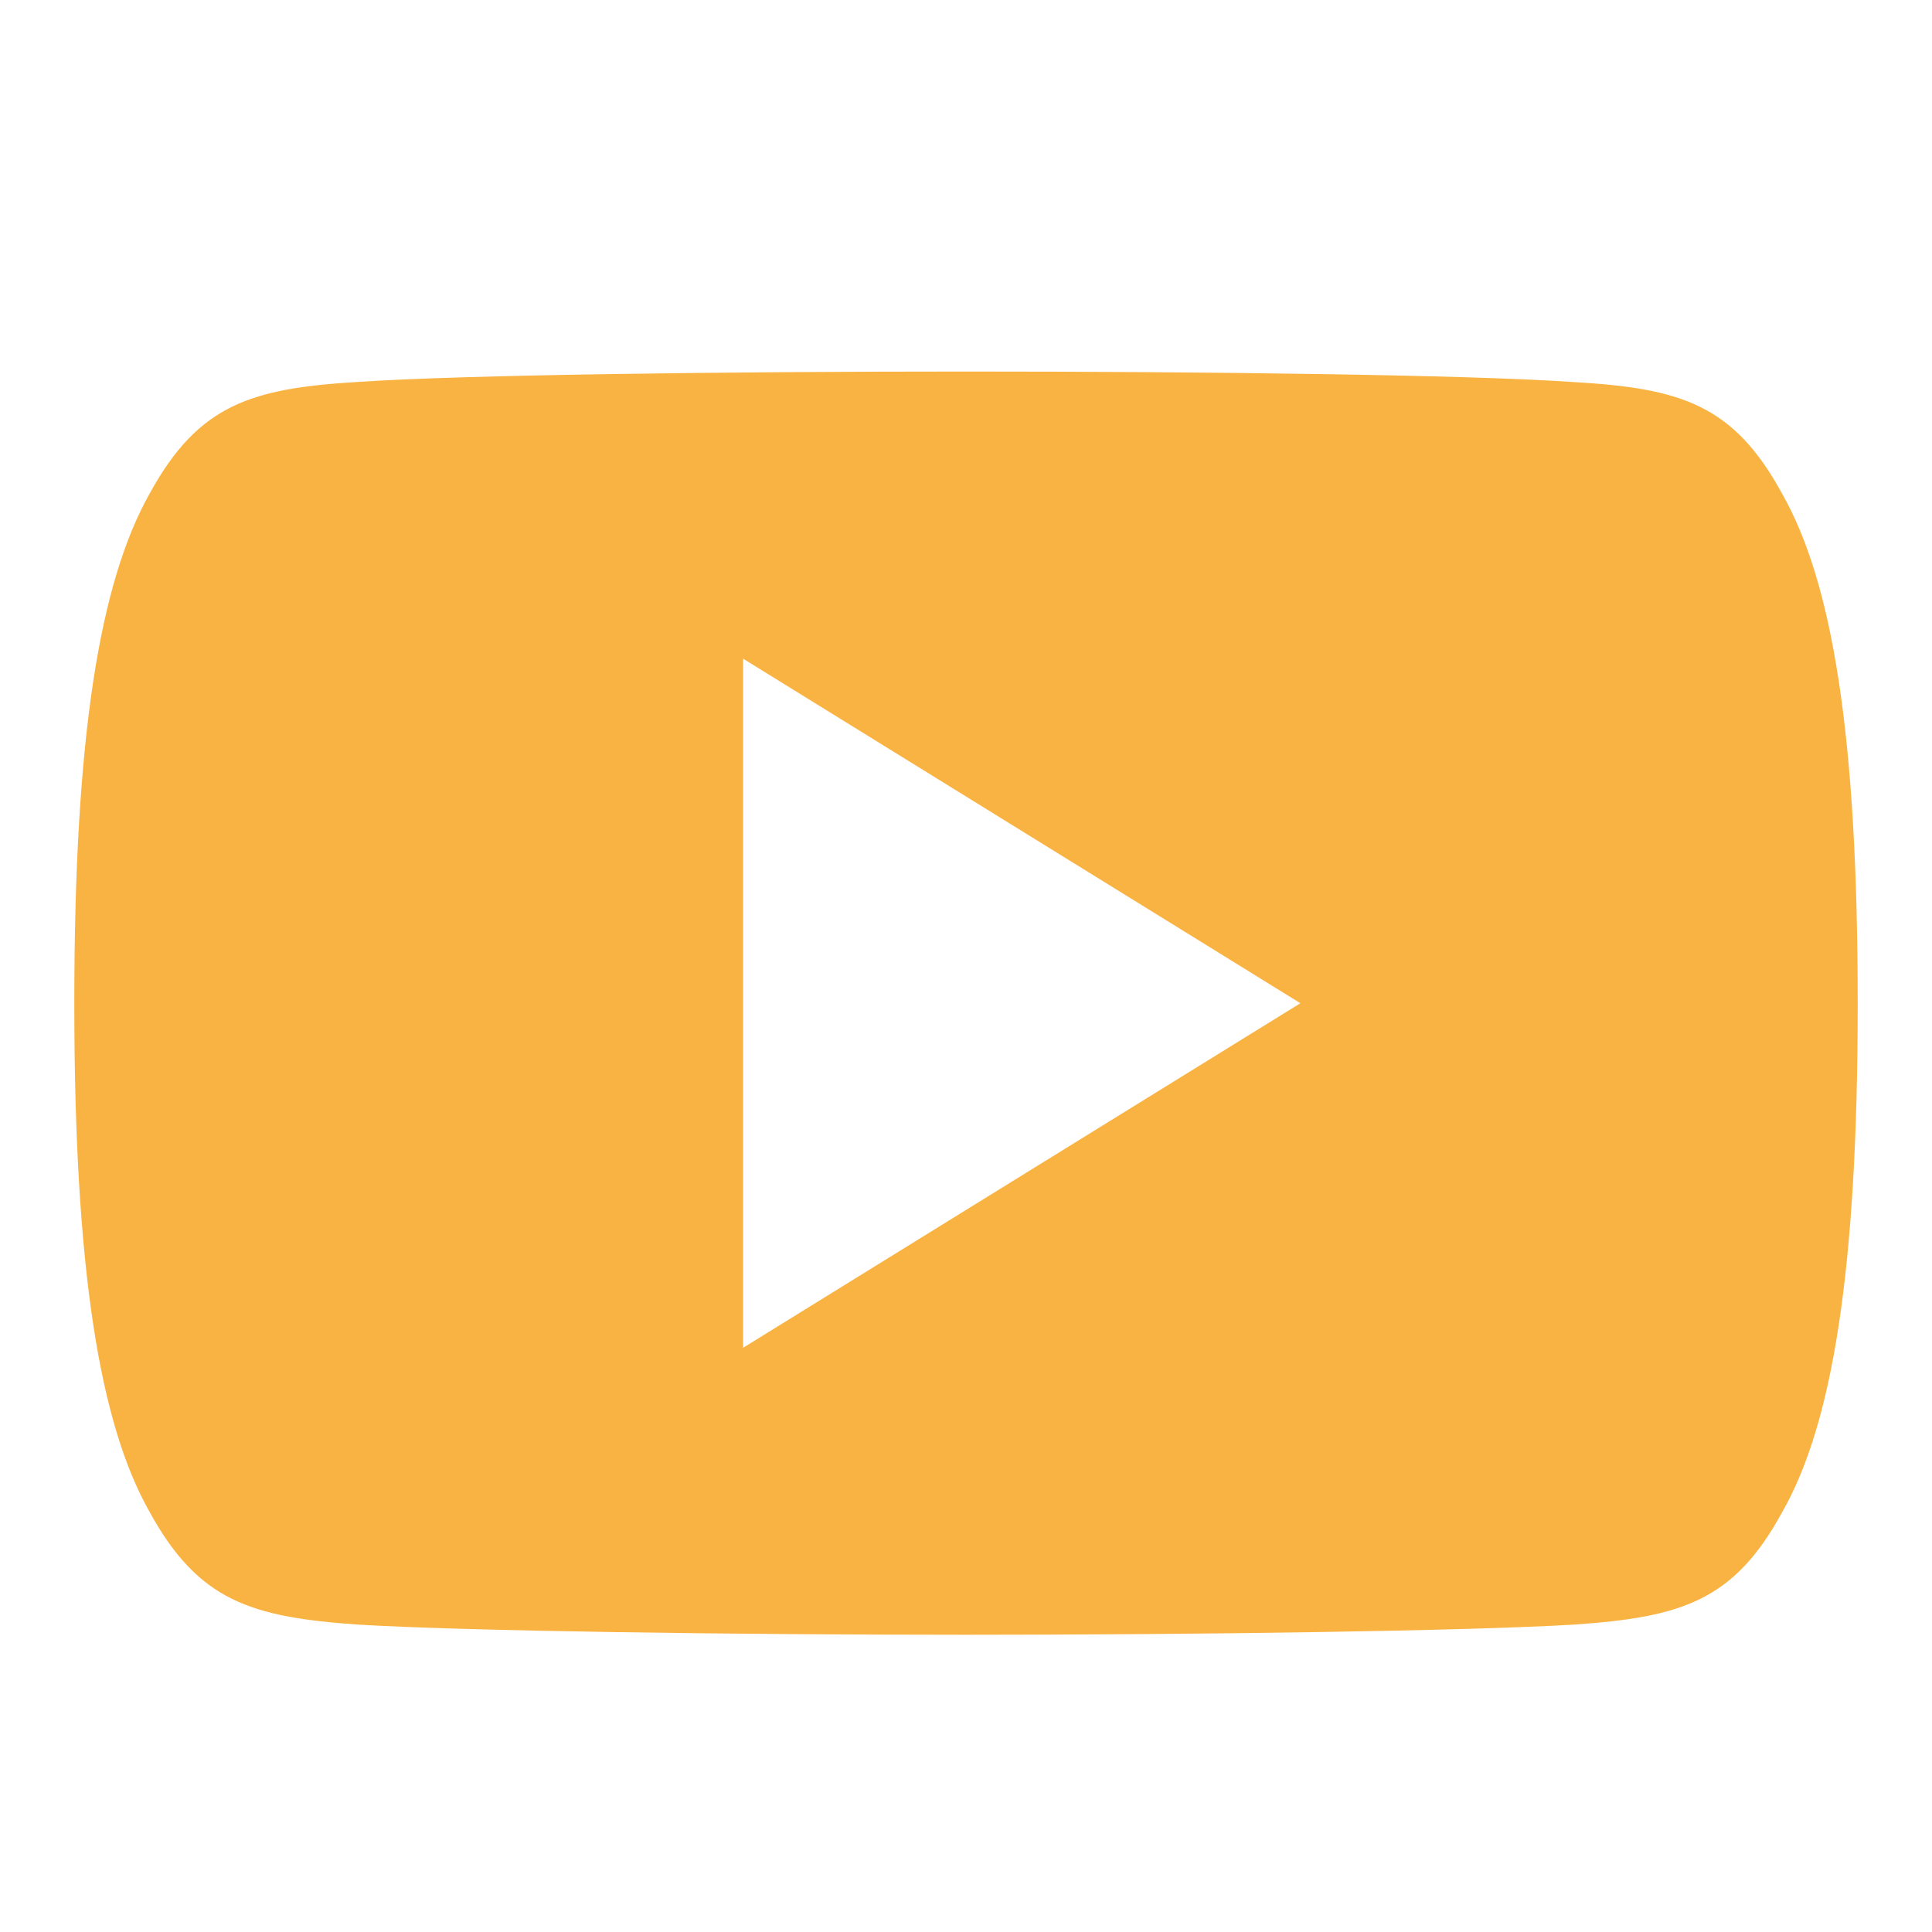 <svg width="26" height="26" viewBox="0 0 26 26" fill="none" xmlns="http://www.w3.org/2000/svg">
<path d="M23.98 6.639C23.329 5.446 22.622 5.226 21.184 5.142C19.747 5.042 16.134 5 13.003 5C9.872 5 6.251 5.042 4.816 5.14C3.381 5.226 2.672 5.443 2.016 6.638C1.345 7.83 1 9.882 1 13.495V13.508C1 17.105 1.345 19.173 2.016 20.352C2.672 21.545 3.379 21.762 4.815 21.863C6.252 21.95 9.867 22 13.004 22C16.141 22 19.748 21.949 21.186 21.863C22.624 21.763 23.331 21.547 23.982 20.353C24.657 19.174 25 17.106 25 13.509V13.497C25 9.882 24.658 7.83 23.98 6.639ZM10 18.137V8.864L17.5 13.501L10 18.138V18.137Z" fill="#F9B342"/>
</svg>
